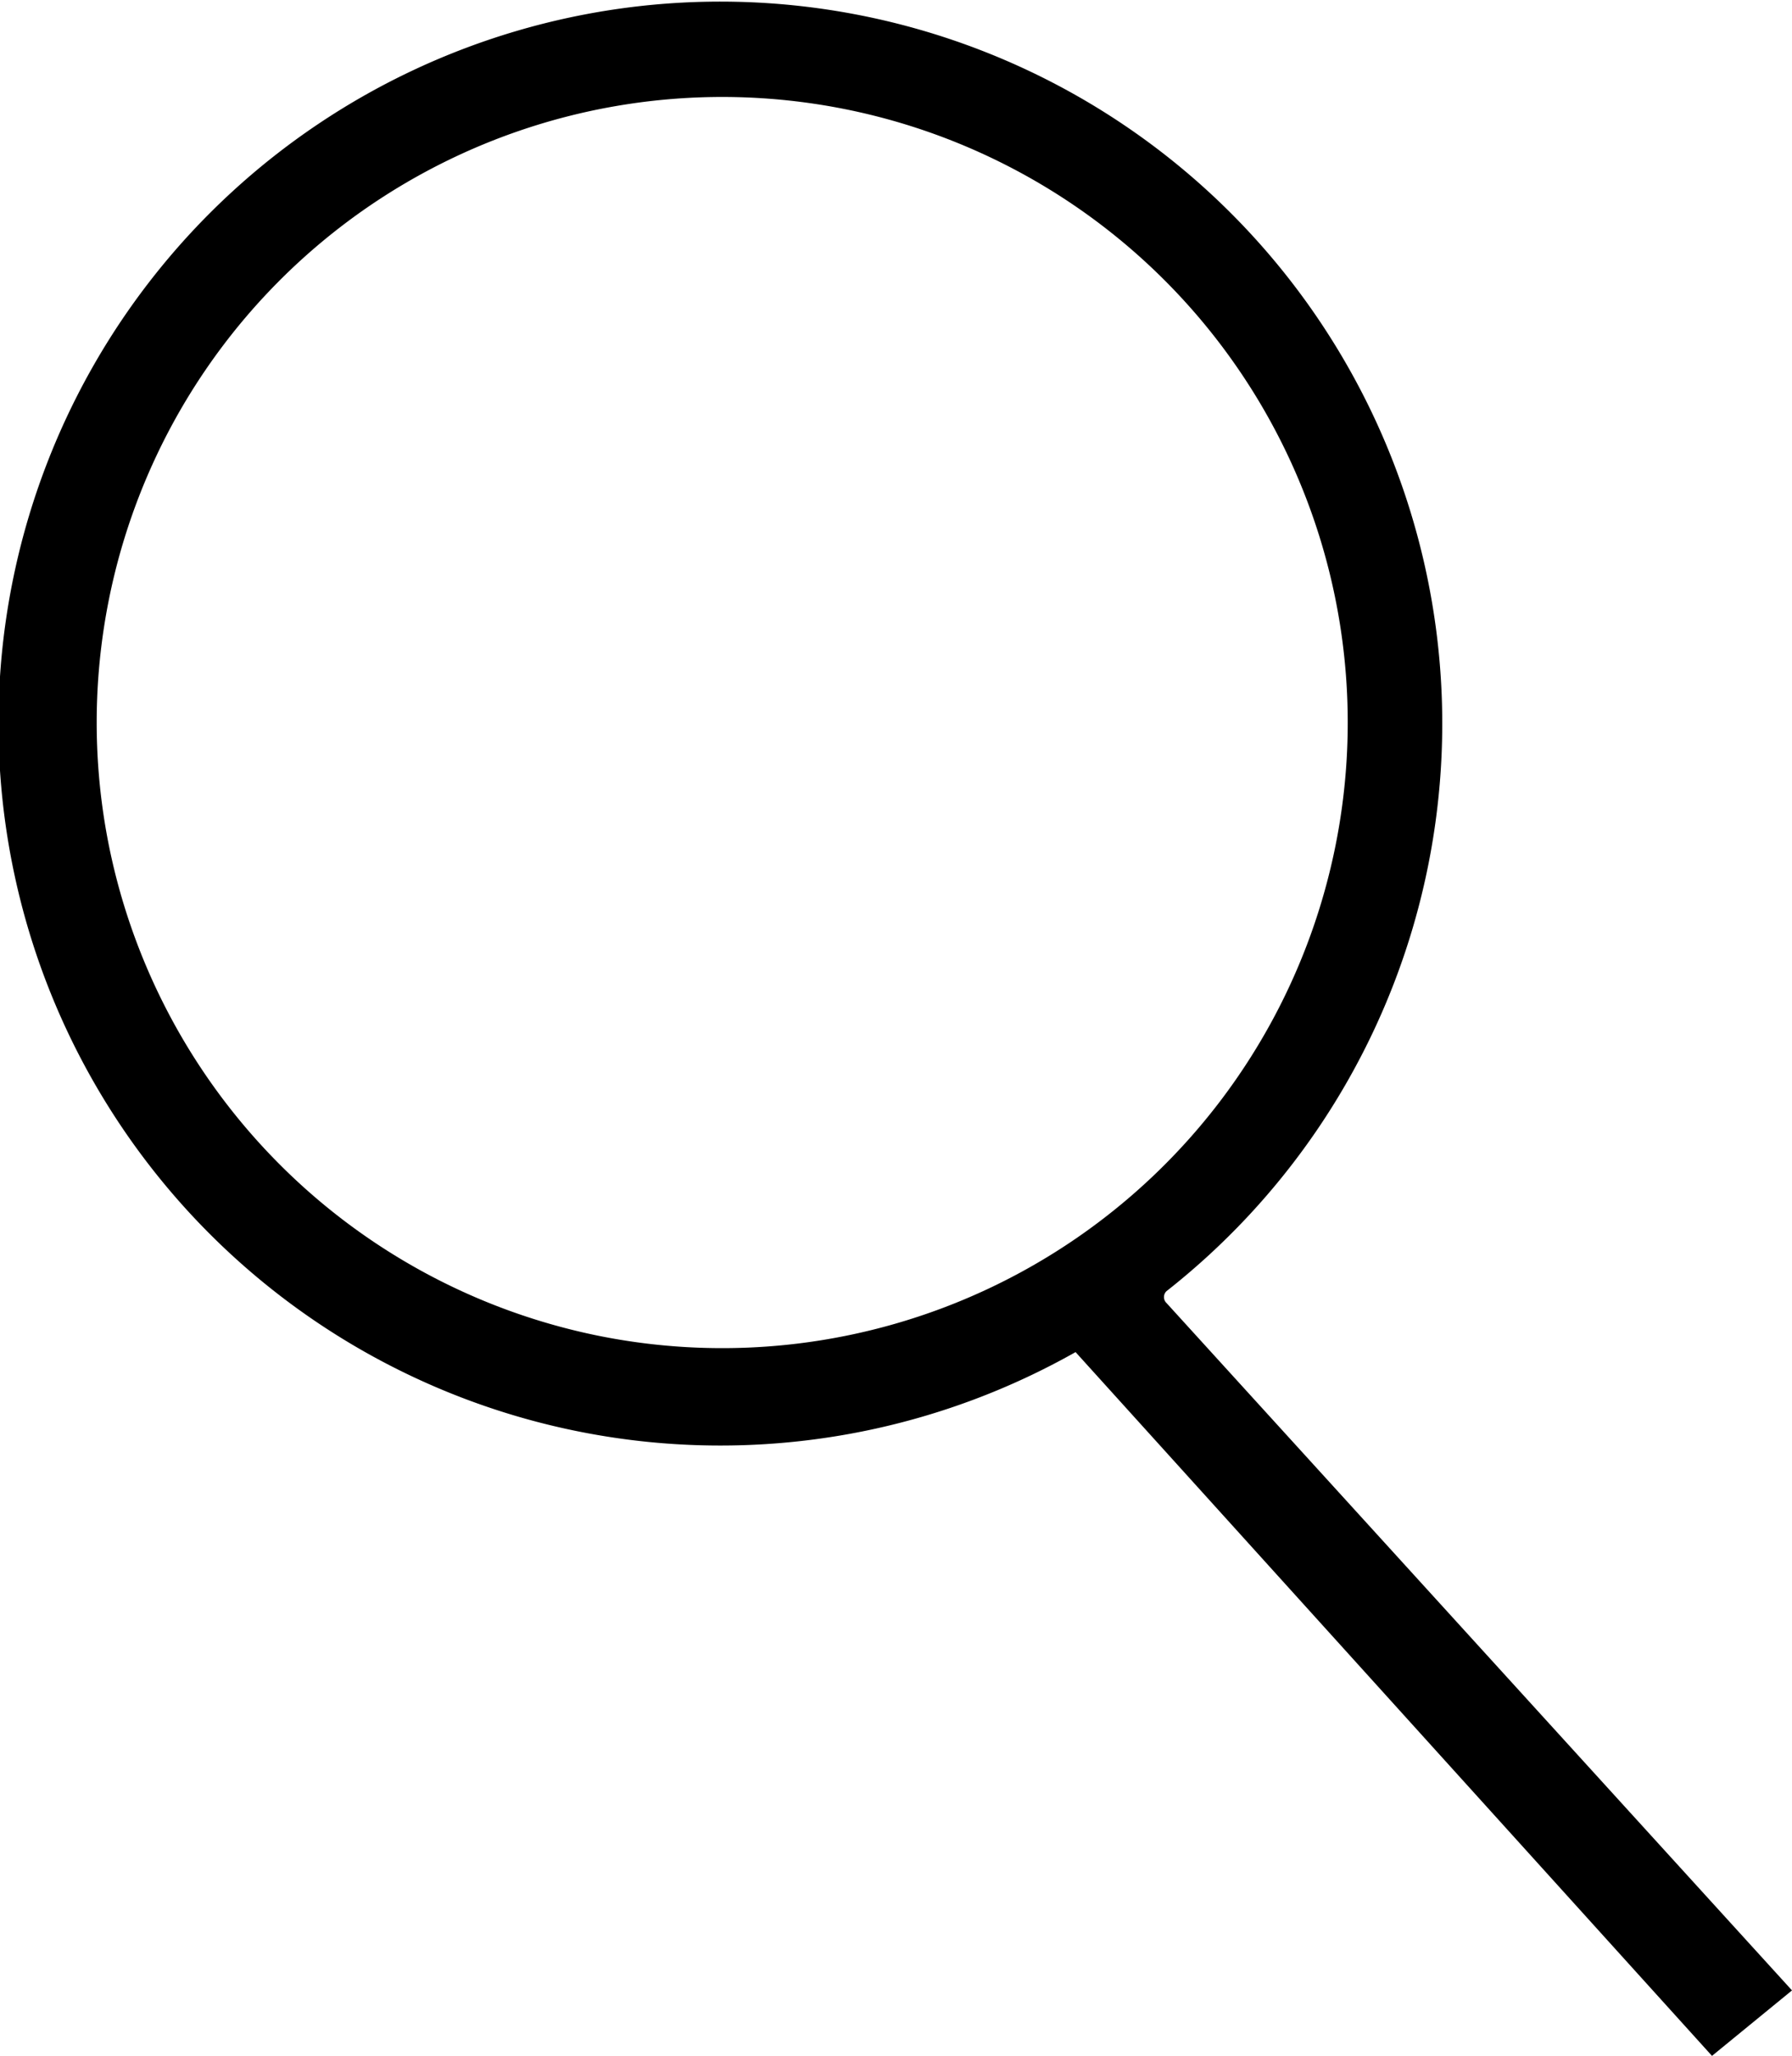 <svg xmlns="http://www.w3.org/2000/svg" viewBox="0 0 19.71 22.61"><g id="레이어_2" data-name="레이어 2"><g id="레이어_1-2" data-name="레이어 1"><path d="M19.71,21.89l-6.88-7.56a.09.09,0,0,1,0-.13,7.94,7.94,0,1,0-1,.67h0l7,7.74ZM1.2,9.31a6.88,6.88,0,1,1,5.38,5.38A6.89,6.89,0,0,1,1.2,9.31Z"/></g></g></svg>